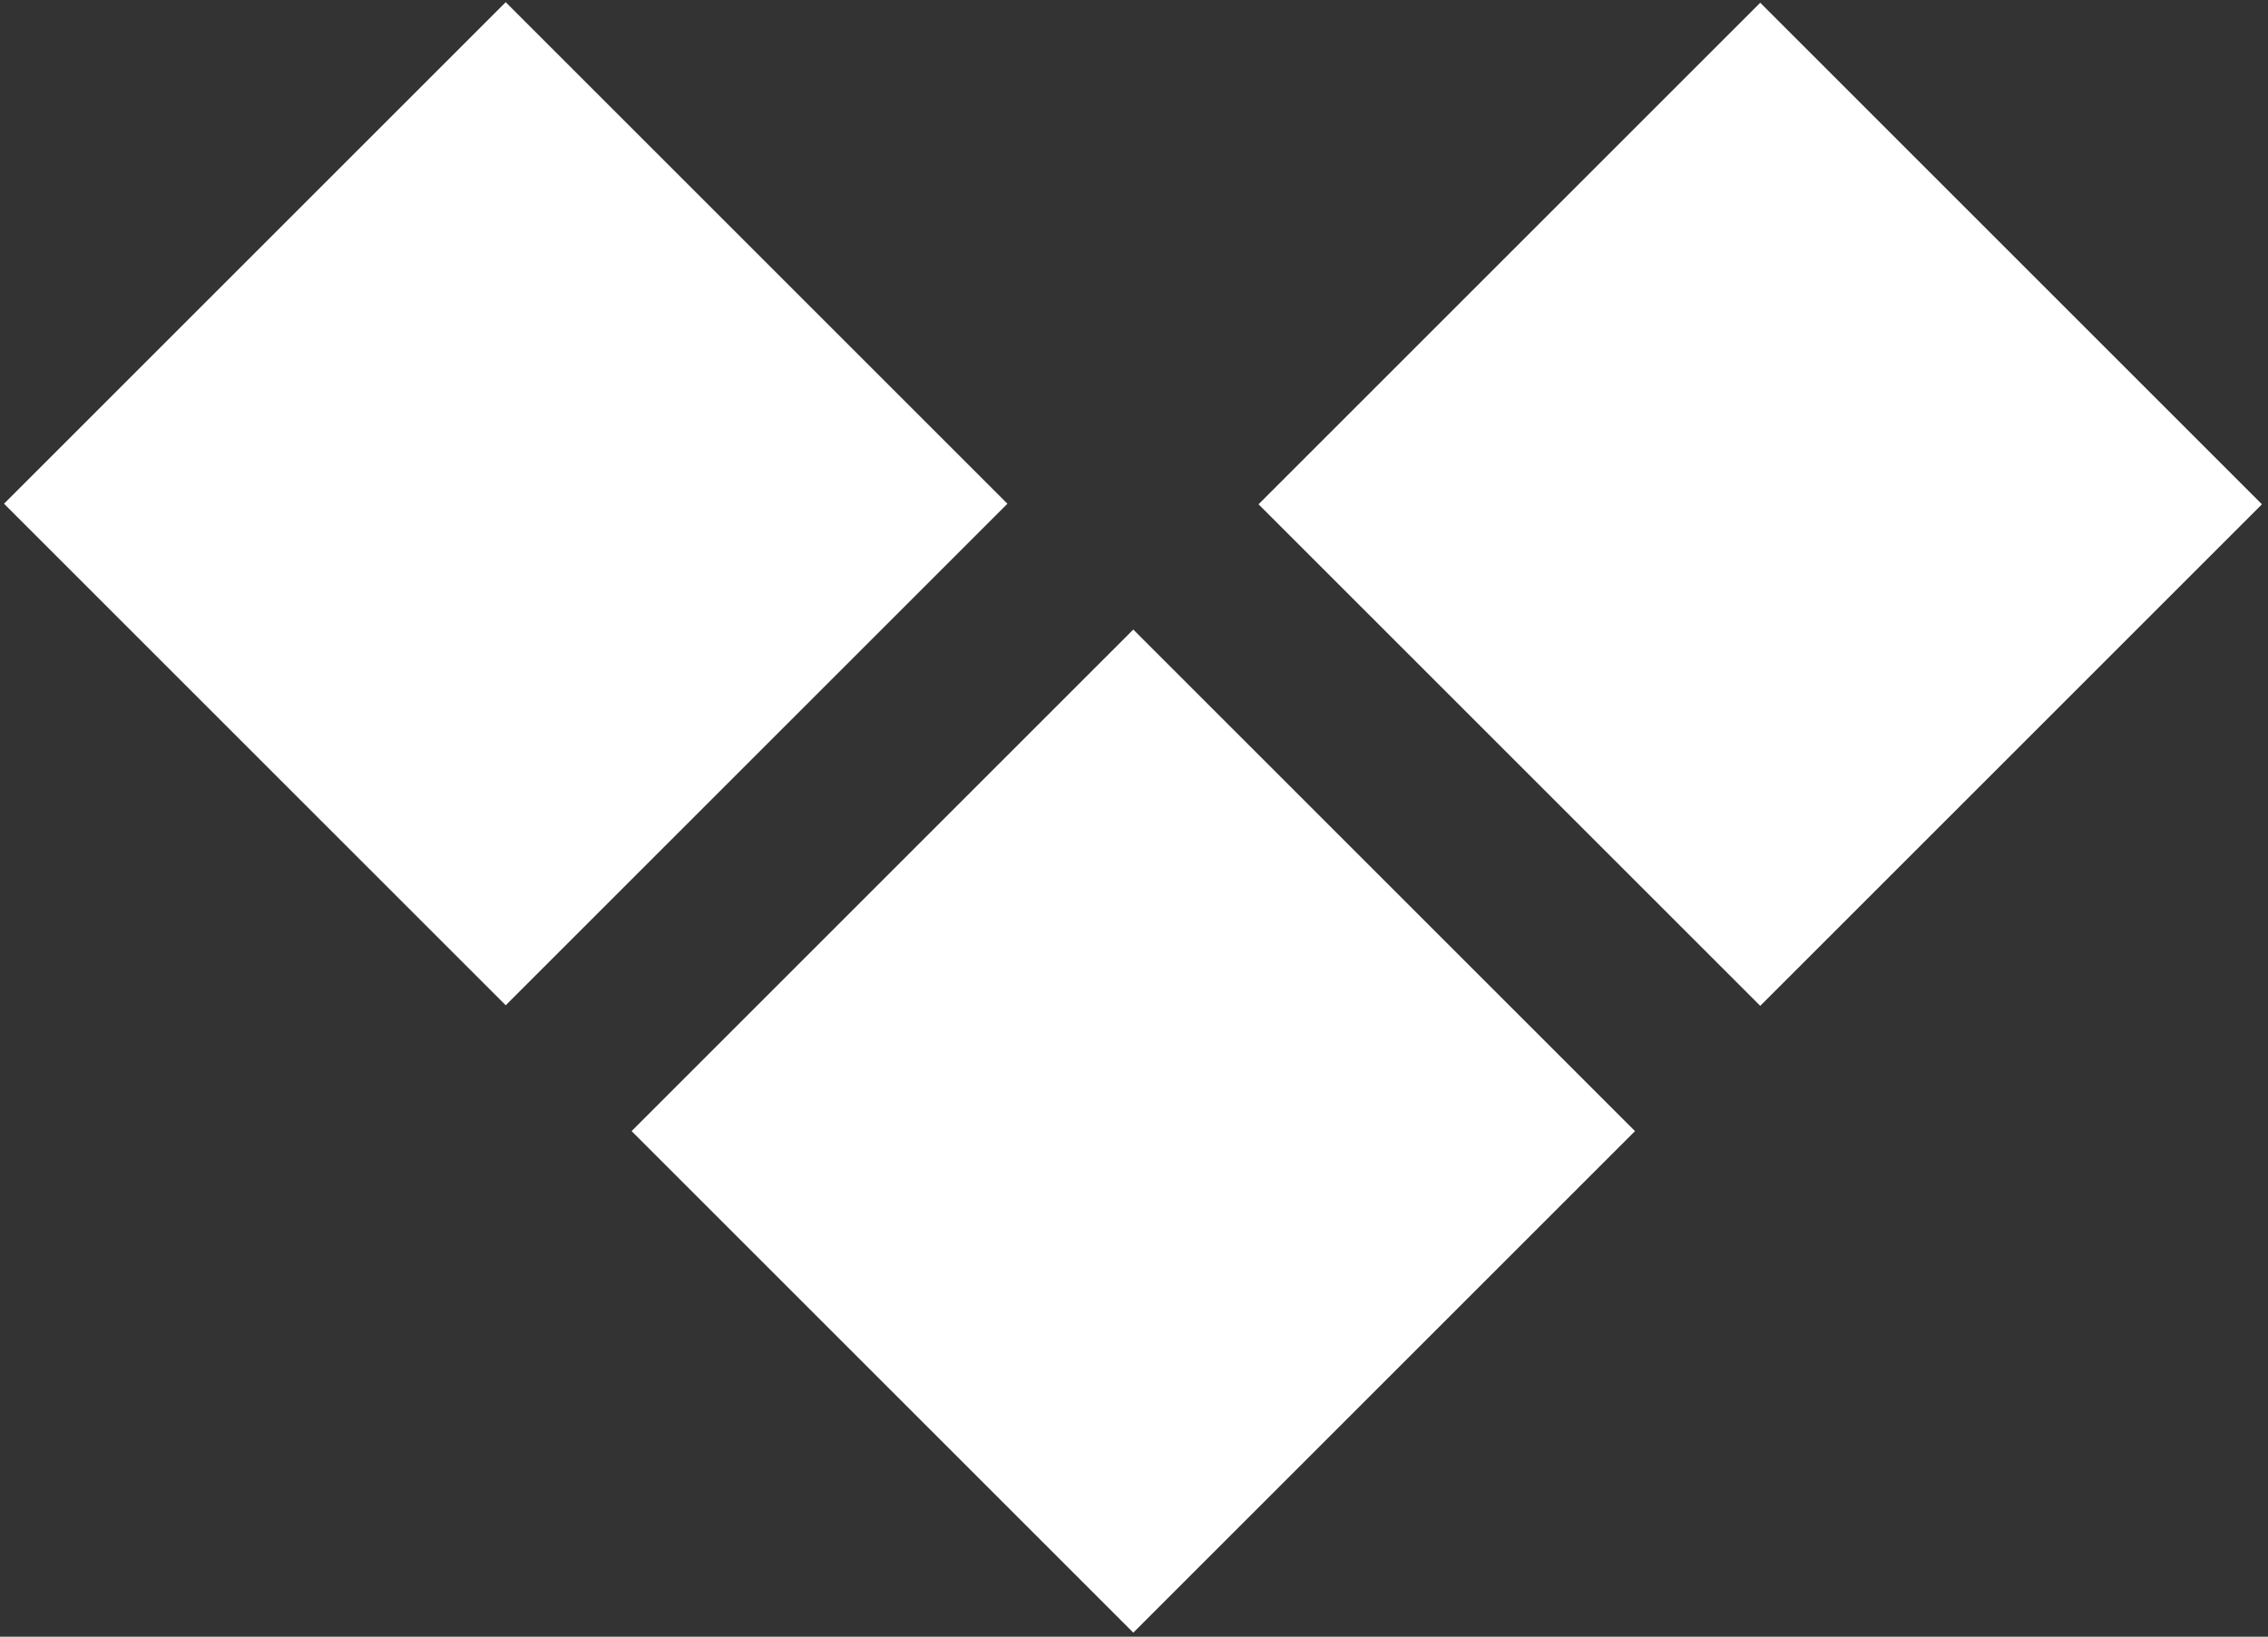 <?xml version="1.0" encoding="UTF-8" standalone="no"?> <svg xmlns="http://www.w3.org/2000/svg" xmlns:xlink="http://www.w3.org/1999/xlink" xmlns:serif="http://www.serif.com/" width="100%" height="100%" viewBox="0 0 151 109" xml:space="preserve" style="fill-rule:evenodd;clip-rule:evenodd;stroke-linejoin:round;stroke-miterlimit:2;"><rect x="0" y="0" width="151" height="109" fill="#333333" stroke="none"/> <g transform="matrix(1,0,0,1,-3215.27,-1789.83)"> <g transform="matrix(4.167,0,0,4.167,0,0)"> <g transform="matrix(0.707,0.707,0.707,-0.707,785.352,431.907)"> <rect x="-5.669" y="-13.687" width="11.338" height="11.338" style="fill:white;"></rect> </g> </g> <g transform="matrix(4.167,0,0,4.167,0,0)"> <g transform="matrix(0.707,0.707,0.707,-0.707,795.379,441.934)"> <rect x="-5.669" y="-13.687" width="11.338" height="11.338" style="fill:white;"></rect> </g> </g> <g transform="matrix(4.167,0,0,4.167,0,0)"> <g transform="matrix(0.707,0.707,0.707,-0.707,805.396,431.916)"> <rect x="-5.669" y="-13.687" width="11.338" height="11.338" style="fill:white;"></rect> </g> </g> </g> </svg> 
